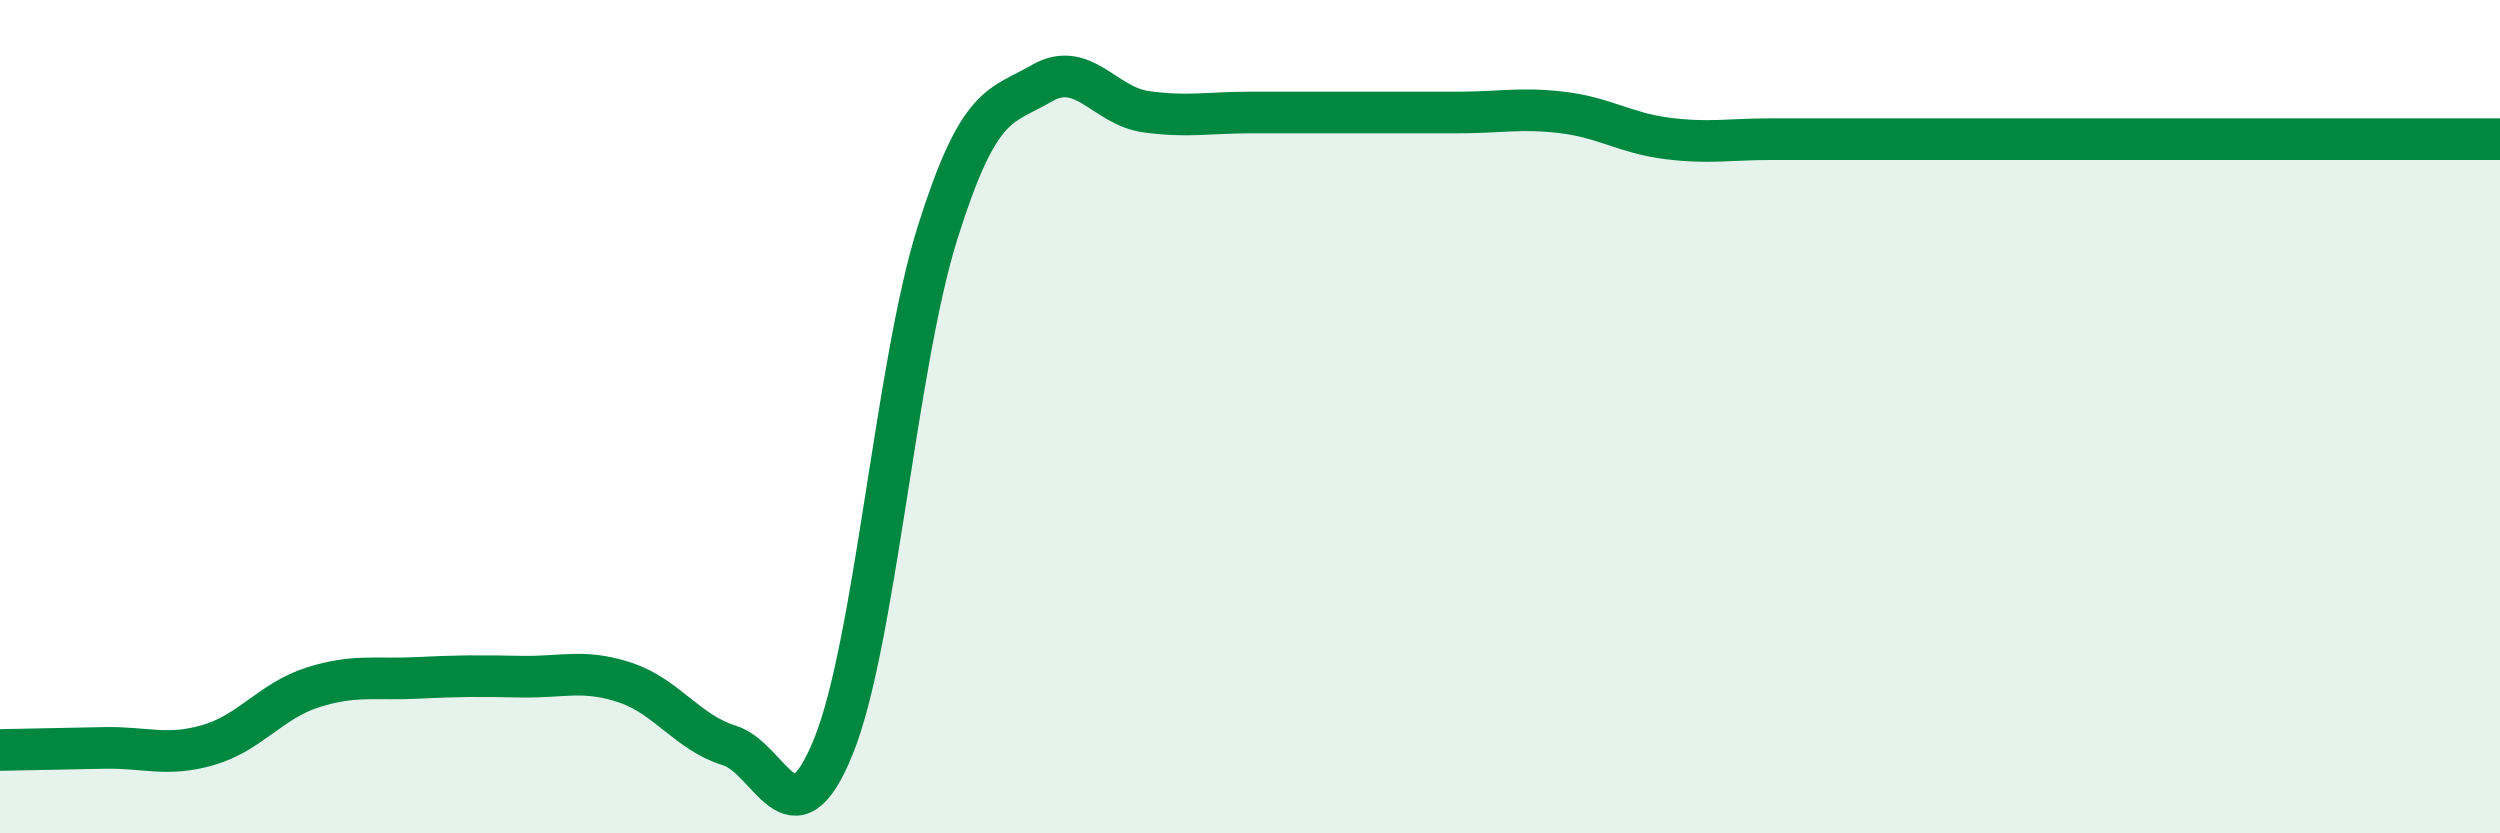 
    <svg width="60" height="20" viewBox="0 0 60 20" xmlns="http://www.w3.org/2000/svg">
      <path
        d="M 0,18 C 0.5,17.99 1.5,17.97 2.5,17.95 C 3.5,17.93 4,18.17 5,17.88 C 6,17.59 6.5,16.82 7.5,16.5 C 8.5,16.18 9,16.32 10,16.27 C 11,16.22 11.5,16.22 12.5,16.24 C 13.5,16.26 14,16.05 15,16.38 C 16,16.71 16.5,17.58 17.5,17.89 C 18.5,18.2 19,20.38 20,17.92 C 21,15.46 21.5,8.77 22.5,5.59 C 23.5,2.41 24,2.58 25,2 C 26,1.42 26.5,2.54 27.5,2.68 C 28.5,2.82 29,2.7 30,2.7 C 31,2.7 31.5,2.7 32.5,2.7 C 33.5,2.7 34,2.7 35,2.7 C 36,2.7 36.5,2.58 37.5,2.7 C 38.5,2.82 39,3.19 40,3.32 C 41,3.45 41.5,3.34 42.5,3.34 C 43.5,3.34 44,3.34 45,3.34 C 46,3.34 46.5,3.34 47.5,3.34 C 48.5,3.34 49,3.34 50,3.34 C 51,3.34 51.5,3.34 52.5,3.34 C 53.5,3.34 53.5,3.34 55,3.34 C 56.5,3.34 59,3.34 60,3.34L60 20L0 20Z"
        fill="#008740"
        opacity="0.1"
        stroke-linecap="round"
        stroke-linejoin="round"
      />
      <path
        d="M 0,18 C 0.5,17.99 1.5,17.97 2.5,17.95 C 3.5,17.93 4,18.17 5,17.88 C 6,17.59 6.5,16.82 7.5,16.5 C 8.5,16.18 9,16.32 10,16.27 C 11,16.22 11.5,16.22 12.5,16.24 C 13.5,16.26 14,16.05 15,16.38 C 16,16.71 16.5,17.58 17.5,17.89 C 18.5,18.2 19,20.38 20,17.92 C 21,15.46 21.5,8.77 22.5,5.59 C 23.5,2.41 24,2.58 25,2 C 26,1.42 26.5,2.54 27.5,2.68 C 28.5,2.82 29,2.7 30,2.7 C 31,2.7 31.5,2.7 32.5,2.7 C 33.5,2.7 34,2.7 35,2.7 C 36,2.7 36.5,2.58 37.5,2.7 C 38.5,2.82 39,3.19 40,3.32 C 41,3.45 41.5,3.34 42.5,3.34 C 43.5,3.34 44,3.34 45,3.34 C 46,3.34 46.5,3.34 47.5,3.34 C 48.5,3.34 49,3.34 50,3.34 C 51,3.34 51.5,3.34 52.5,3.34 C 53.5,3.34 53.5,3.34 55,3.34 C 56.5,3.34 59,3.34 60,3.34"
        stroke="#008740"
        stroke-width="1"
        fill="none"
        stroke-linecap="round"
        stroke-linejoin="round"
      />
    </svg>
  